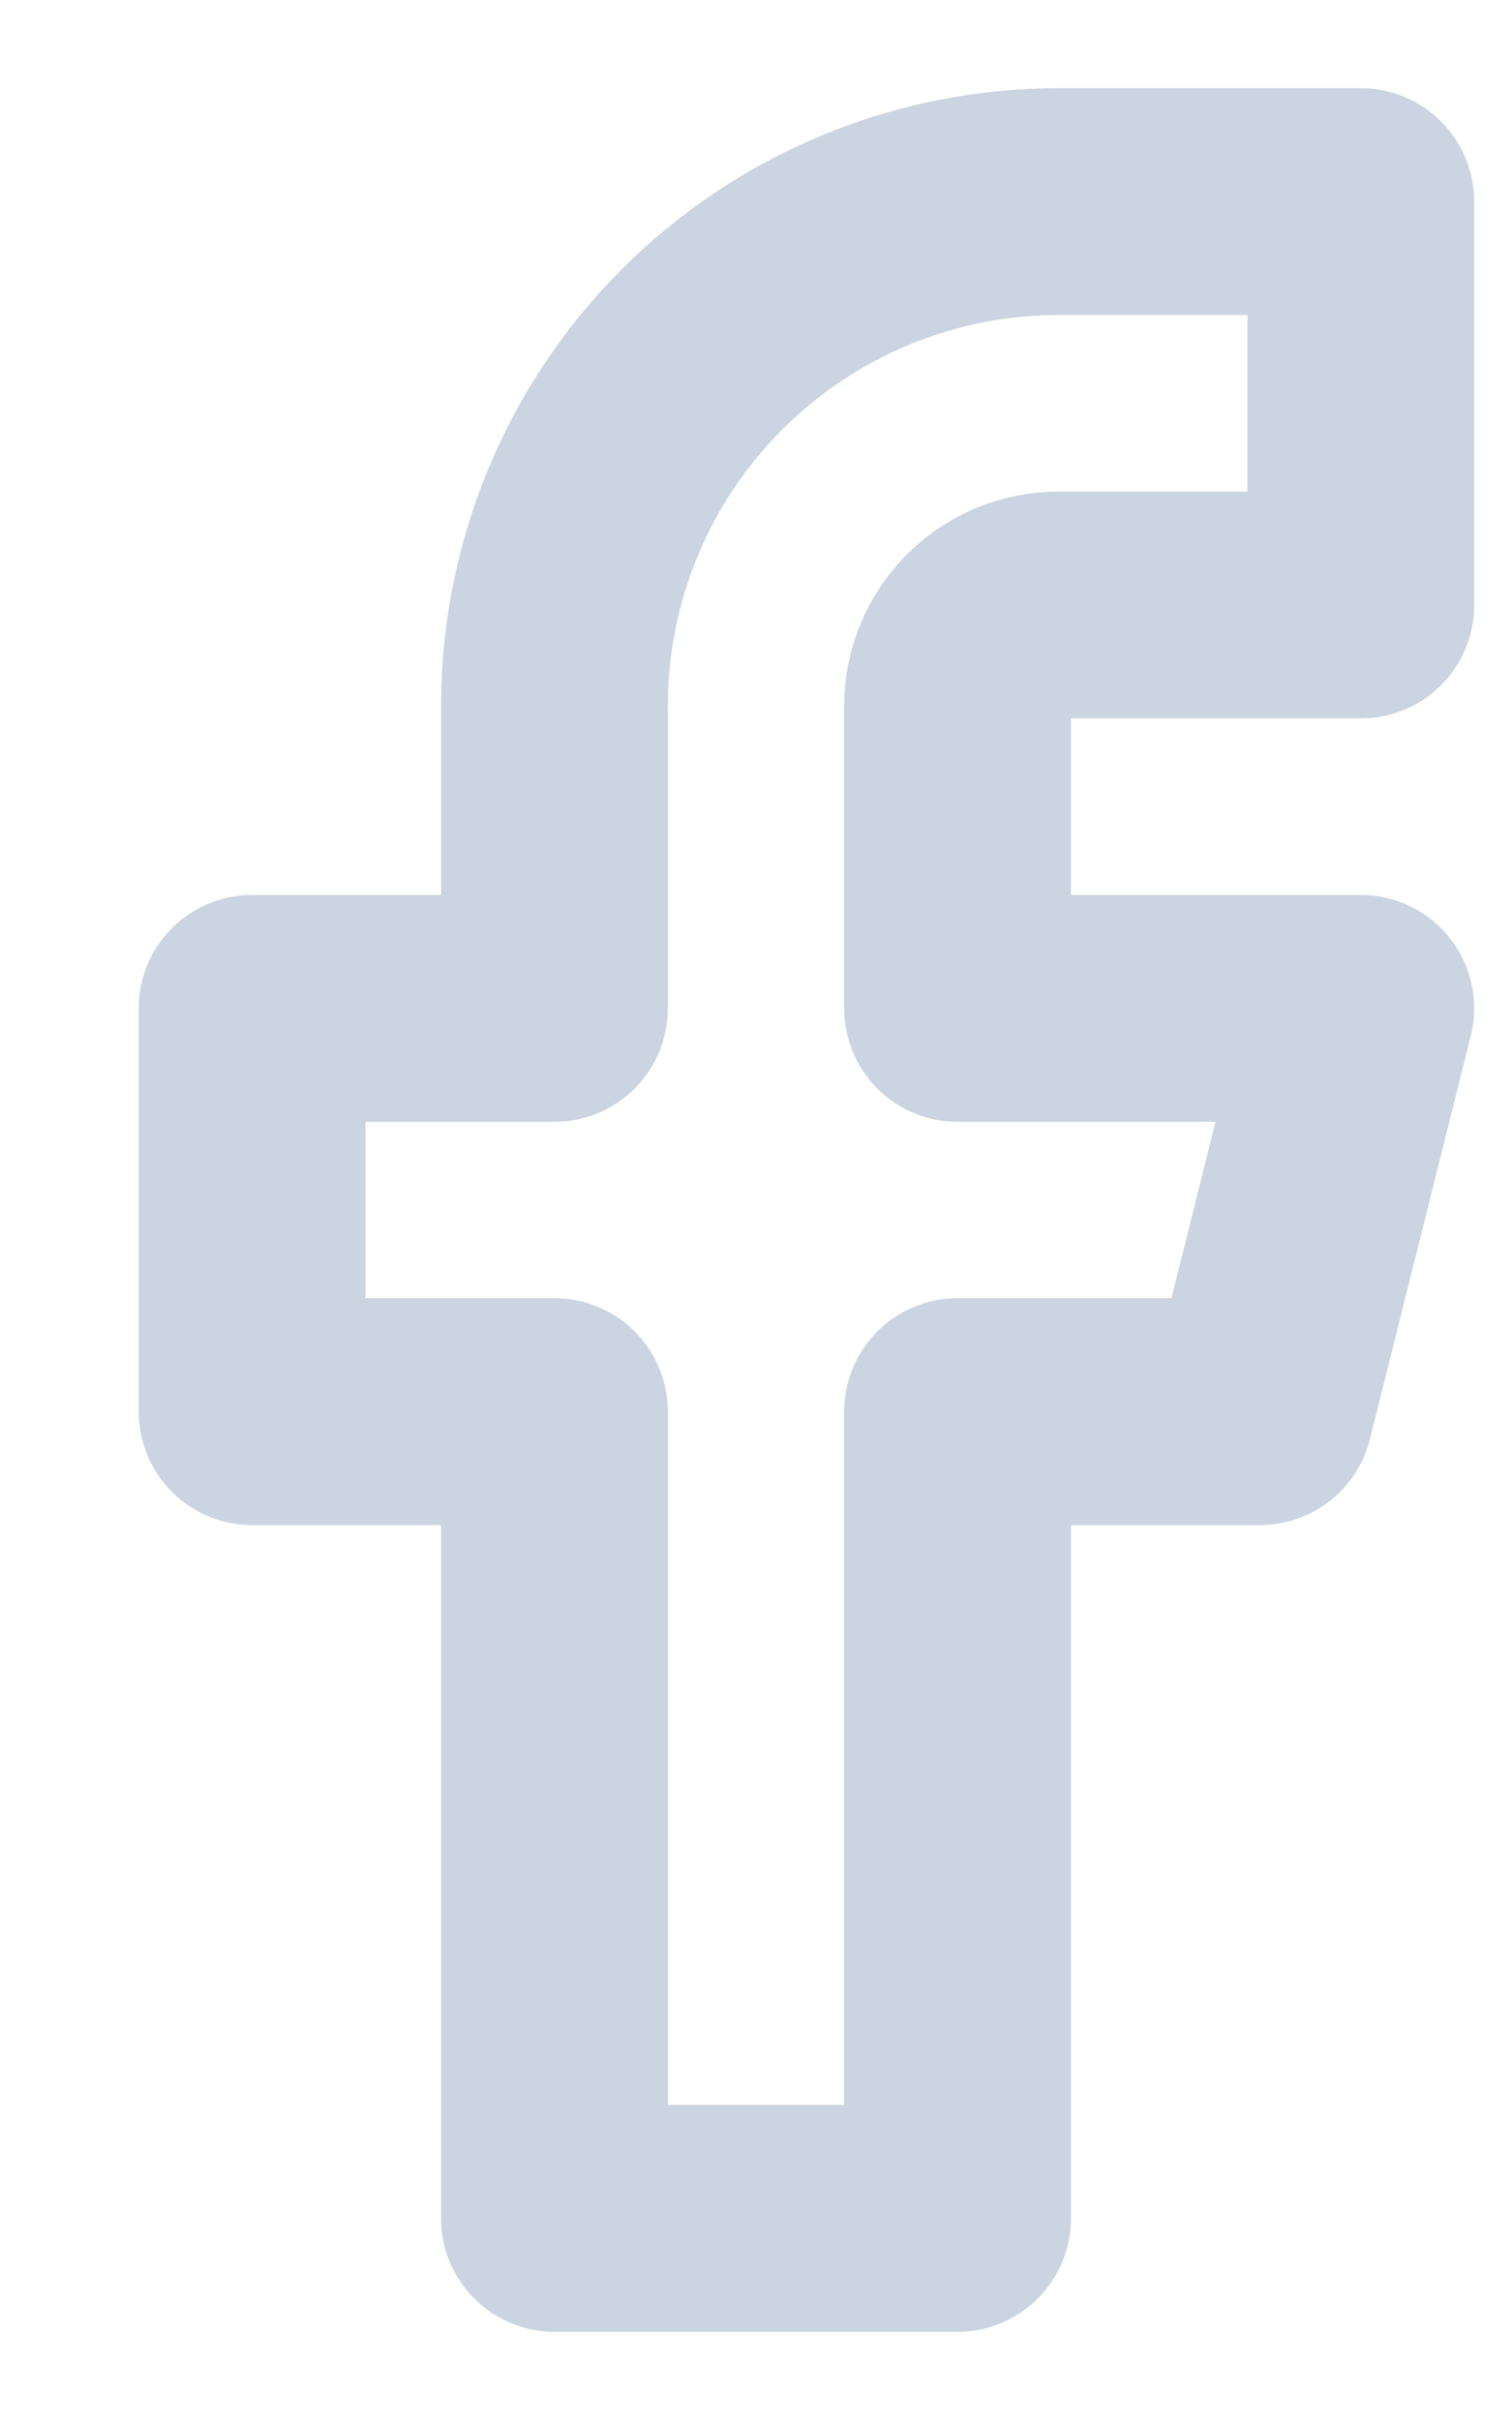 <svg width="10" height="16" viewBox="0 0 10 16" fill="none" xmlns="http://www.w3.org/2000/svg">
<path d="M9 1.333H7C6.116 1.333 5.268 1.685 4.643 2.31C4.018 2.935 3.667 3.783 3.667 4.667V6.667H1.667V9.333H3.667V14.667H6.333V9.333H8.333L9 6.667H6.333V4.667C6.333 4.49 6.404 4.32 6.529 4.195C6.654 4.07 6.823 4 7 4H9V1.333Z" stroke="#CBD5E1" stroke-width="1.5" stroke-linecap="round" stroke-linejoin="round"/>
</svg>
